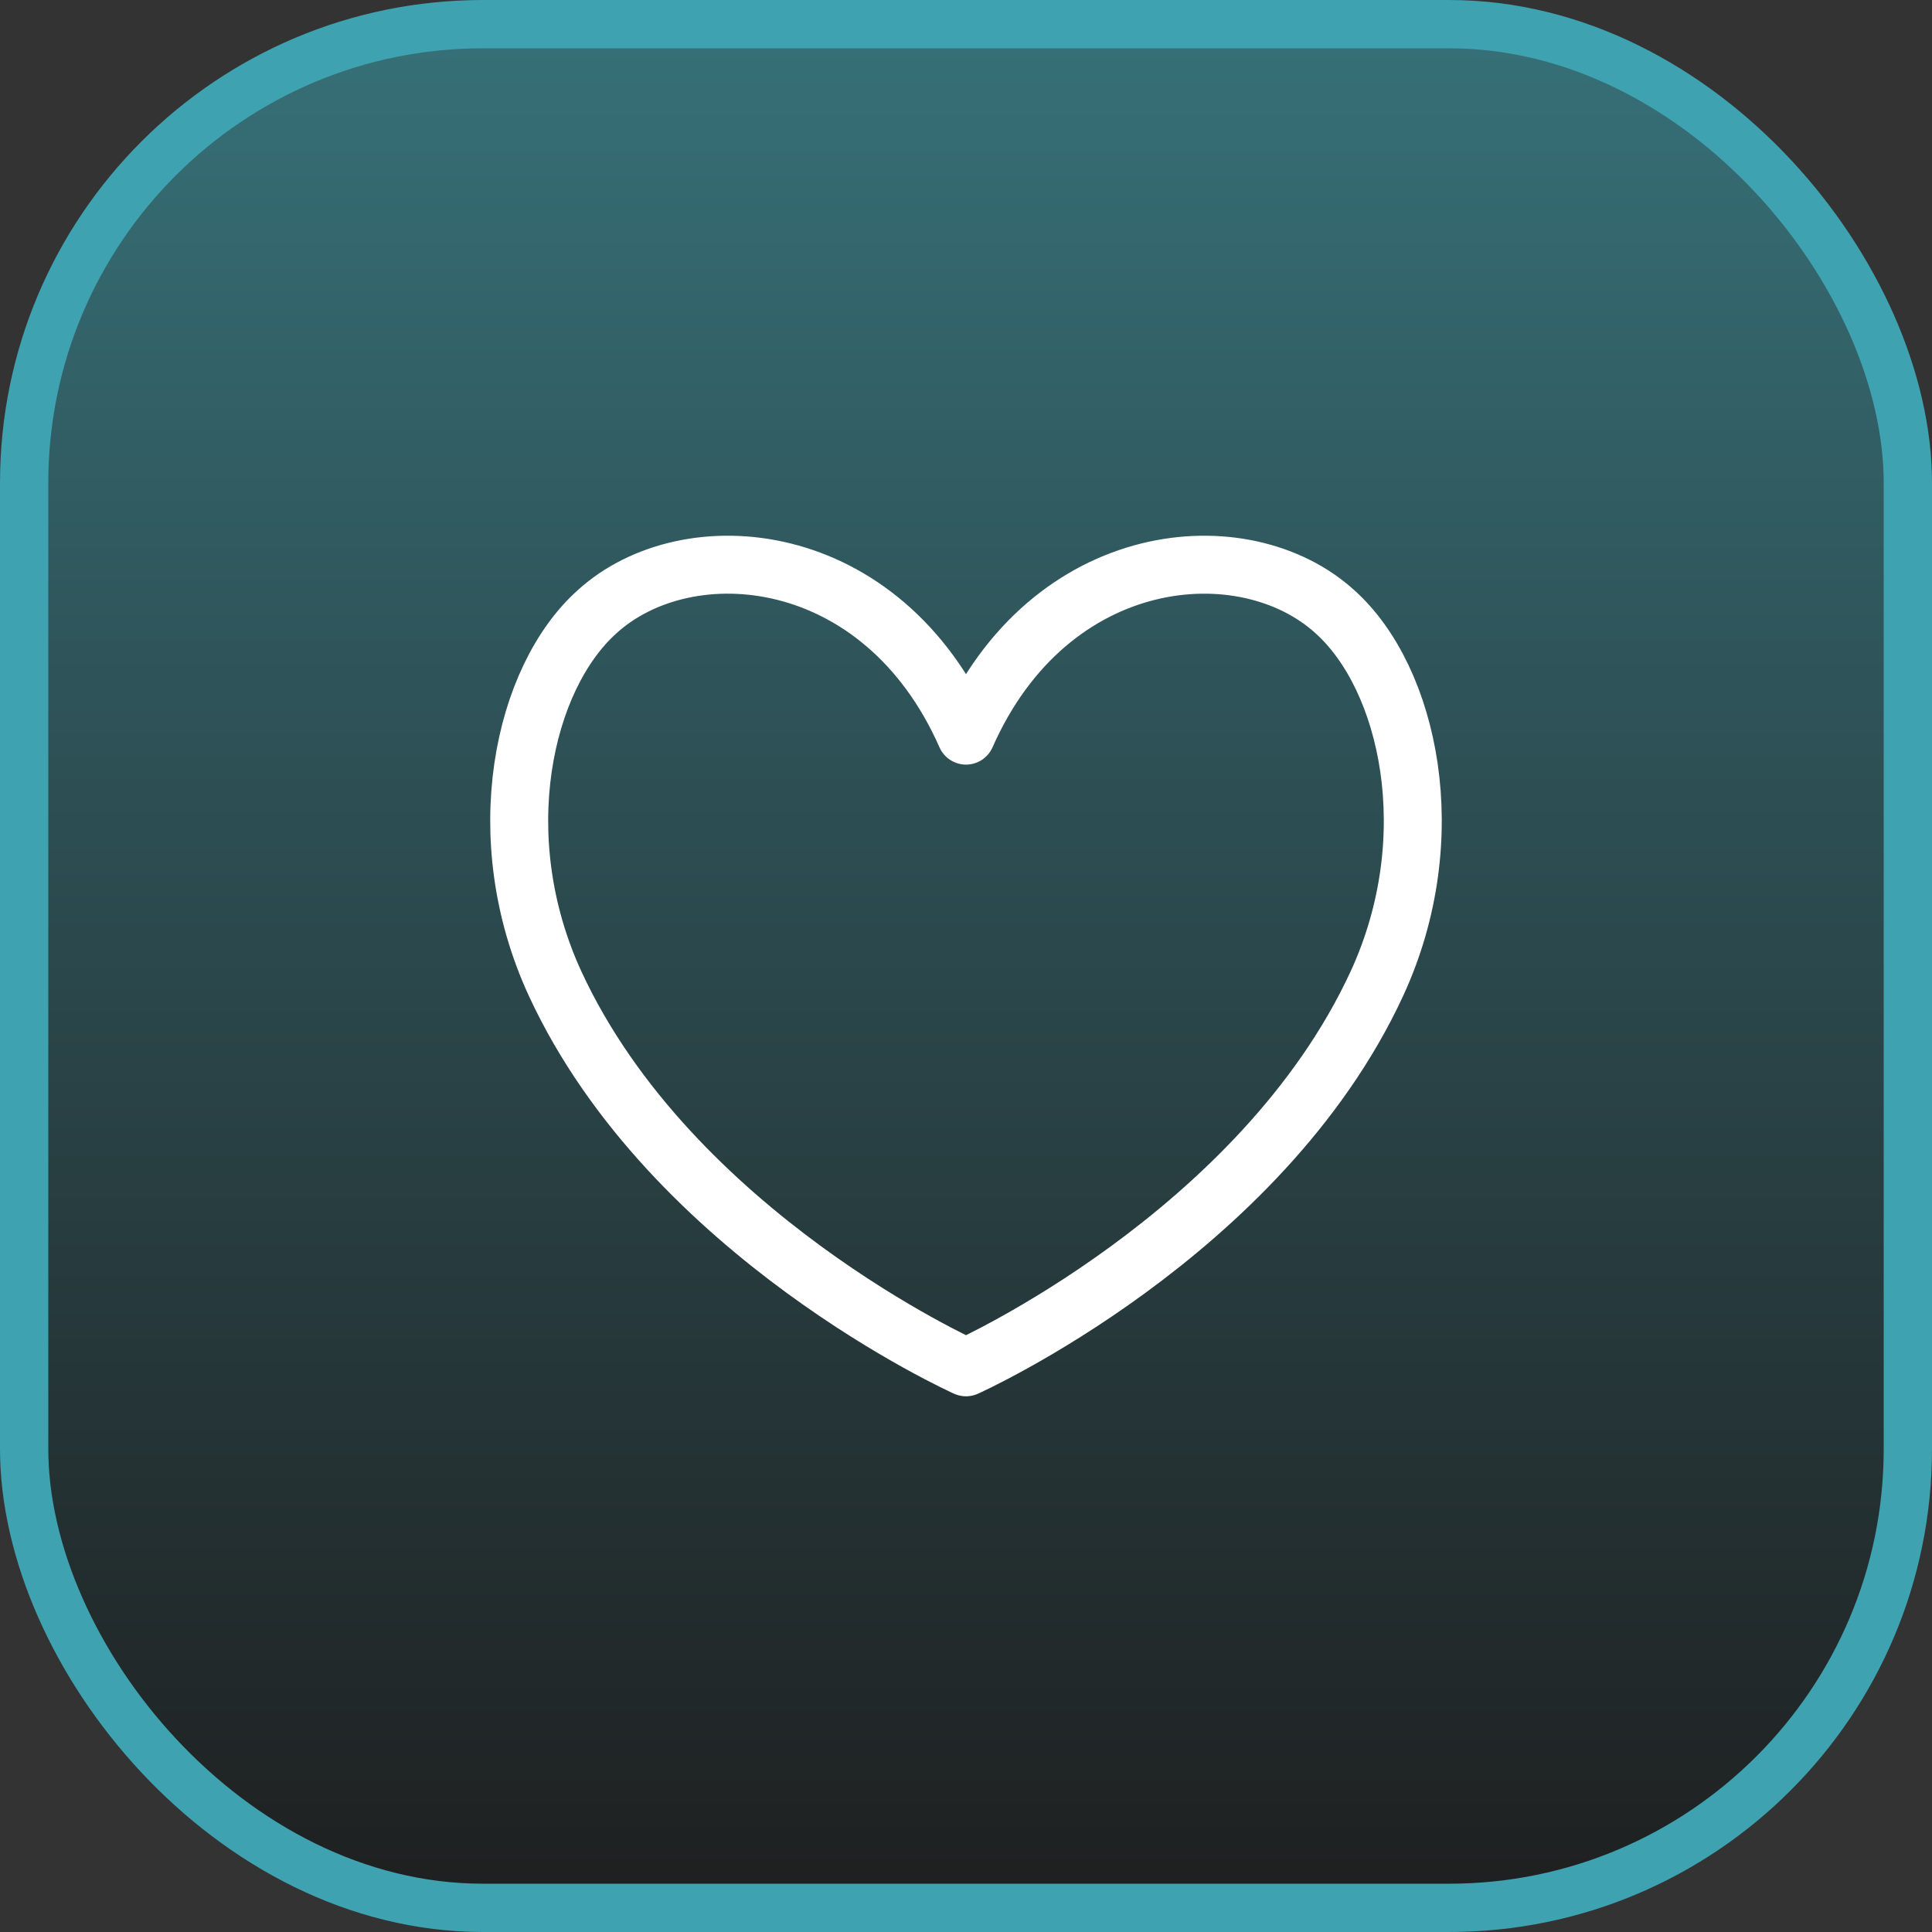<?xml version="1.0" encoding="UTF-8"?> <svg xmlns="http://www.w3.org/2000/svg" width="50" height="50" viewBox="0 0 50 50" fill="none"><rect x="0" y="0" width="50" height="50" fill="#333333" stroke="none"/><rect x="0.625" y="0.625" width="48.75" height="48.75" rx="11.875" fill="url(#paint0_linear_77_2841)"></rect><rect x="0.625" y="0.625" width="48.75" height="48.75" rx="11.875" stroke="#3EA2B0" stroke-width="1.25"></rect><path d="M25 19.038C22.834 14.133 17.795 13.696 15.449 15.835C13.537 17.551 12.62 21.666 14.365 25.454C17.375 31.966 25 35.386 25 35.386C25 35.386 32.626 31.966 35.635 25.454C37.38 21.666 36.462 17.551 34.551 15.835C32.205 13.696 27.166 14.134 25 19.038Z" stroke="white" stroke-width="1.5" stroke-linecap="round" stroke-linejoin="round"></path><defs><linearGradient id="paint0_linear_77_2841" x1="25" y1="0" x2="25" y2="50" gradientUnits="userSpaceOnUse"><stop stop-color="#377179"></stop><stop offset="1" stop-color="#1E1E1E"></stop></linearGradient></defs></svg> 
